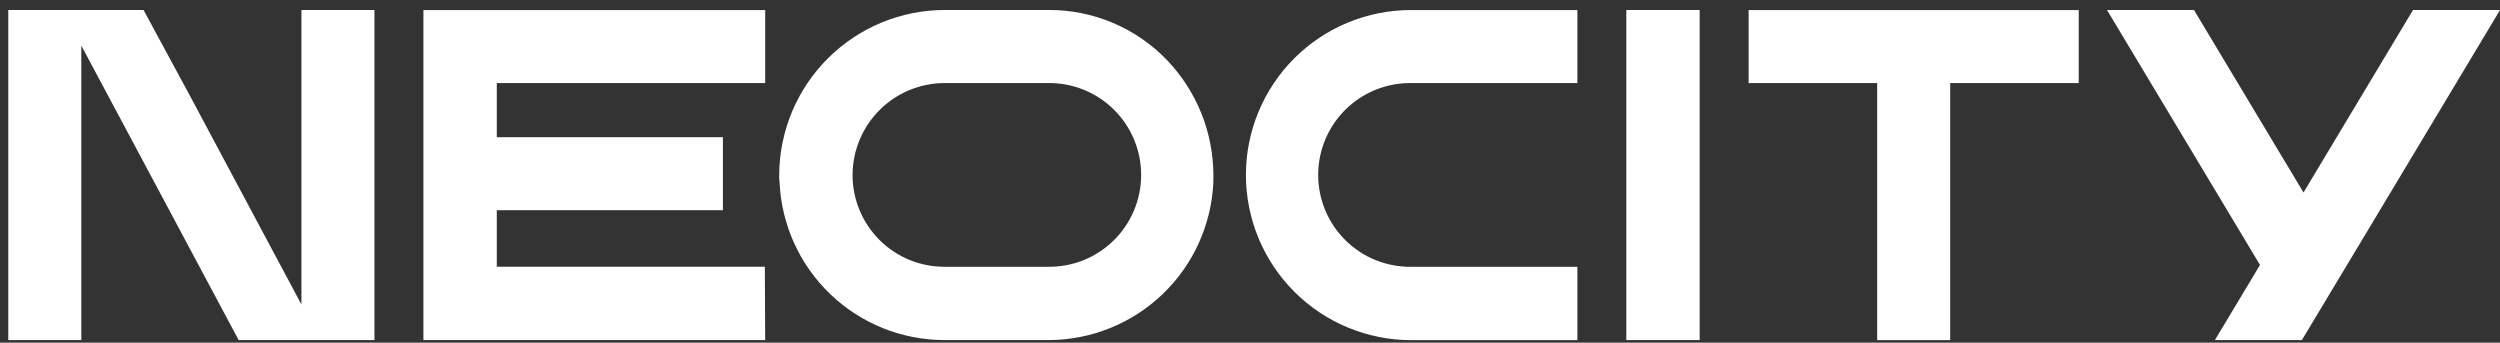 <svg width="197" height="27" viewBox="0 0 197 27" fill="none" xmlns="http://www.w3.org/2000/svg">
<rect x="0" y="0" width="197" height="27" fill="#333333" stroke="none"/>
<path id="Path 26" d="M33.365 26.798H60.296L60.27 21.018H39.147V16.566H56.965V10.812H39.147V6.545H60.298V0.791H33.365V26.803V26.798ZM197.001 0.786H190.147L181.516 15.169L173.985 2.62L172.885 0.786H166.031L167.131 2.62L176.988 19.045L178.088 20.879L174.535 26.798H181.389L186.047 19.045L187.852 16.037L197.005 0.784L197.001 0.786ZM128.153 26.798H133.933V0.786H128.153V26.798ZM147.921 6.545V26.803H153.675V6.545H163.805V0.791H137.793V6.545H147.921ZM98.178 13.784C98.179 17.236 99.551 20.547 101.993 22.988C104.434 25.43 107.745 26.802 111.197 26.803H124.297V21.023H111.197C110.239 21.034 109.289 20.855 108.401 20.497C107.513 20.138 106.705 19.607 106.023 18.933C105.342 18.26 104.801 17.458 104.432 16.574C104.063 15.691 103.873 14.742 103.873 13.784C103.873 12.827 104.063 11.879 104.432 10.995C104.801 10.111 105.342 9.309 106.023 8.636C106.705 7.963 107.513 7.431 108.401 7.072C109.289 6.714 110.239 6.535 111.197 6.546H124.297V0.792H111.197C109.489 0.79 107.797 1.124 106.218 1.775C104.639 2.427 103.204 3.384 101.995 4.59C100.786 5.797 99.826 7.23 99.171 8.808C98.516 10.386 98.179 12.076 98.178 13.784ZM0.657 0.786H11.31L14.899 7.42L23.753 23.994V0.786H29.507V26.798H18.807L6.407 3.591V26.798H0.653V0.786H0.657ZM61.428 14.326C61.568 17.679 62.998 20.848 65.419 23.172C67.84 25.496 71.065 26.795 74.421 26.798H82.596C85.956 26.8 89.187 25.504 91.613 23.18C94.04 20.855 95.473 17.683 95.615 14.326V13.753C95.594 10.395 94.29 7.173 91.97 4.745C90.759 3.483 89.303 2.48 87.691 1.8C86.079 1.119 84.346 0.775 82.596 0.787H74.421C70.993 0.797 67.707 2.154 65.271 4.565C62.836 6.977 61.446 10.25 61.402 13.677V14.016C61.398 14.121 61.406 14.226 61.428 14.328V14.326ZM67.182 13.779C67.189 11.857 67.958 10.017 69.32 8.661C70.682 7.305 72.525 6.544 74.447 6.545H82.598C83.556 6.534 84.506 6.713 85.394 7.071C86.282 7.43 87.09 7.962 87.772 8.635C88.453 9.308 88.994 10.11 89.363 10.994C89.732 11.877 89.922 12.826 89.922 13.784C89.922 14.741 89.732 15.69 89.363 16.573C88.994 17.457 88.453 18.259 87.772 18.932C87.09 19.605 86.282 20.137 85.394 20.496C84.506 20.854 83.556 21.033 82.598 21.022H74.447C73.493 21.027 72.548 20.843 71.666 20.481C70.784 20.119 69.982 19.586 69.307 18.913C68.632 18.239 68.096 17.439 67.732 16.558C67.367 15.677 67.18 14.733 67.182 13.779Z" fill="white"/>
</svg>
